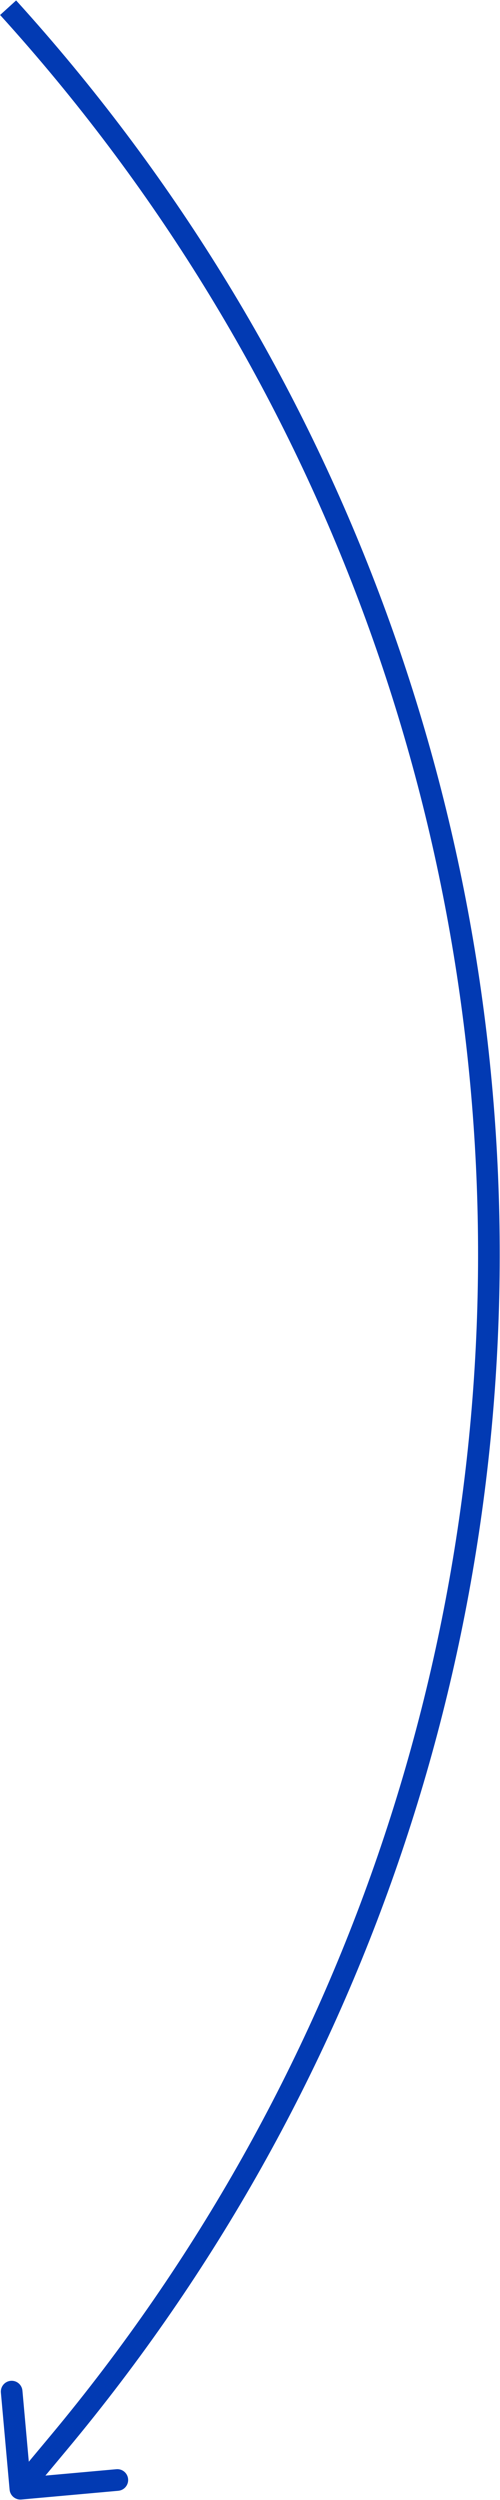 <?xml version="1.0" encoding="UTF-8"?> <svg xmlns="http://www.w3.org/2000/svg" width="832" height="4154" viewBox="0 0 832 4154" fill="none"> <path d="M97.198 4059.48L83.382 4047.94L83.382 4047.94L97.198 4059.48ZM15.975 4136.88C16.865 4146.78 25.613 4154.09 35.514 4153.2L196.864 4138.7C206.765 4137.81 214.07 4129.06 213.181 4119.16C212.291 4109.26 203.543 4101.95 193.642 4102.84L50.22 4115.73L37.331 3972.31C36.442 3962.41 27.694 3955.1 17.793 3955.99C7.891 3956.88 0.586 3965.63 1.476 3975.53L15.975 4136.88ZM83.382 4047.94L20.087 4123.73L47.719 4146.81L111.014 4071.01L83.382 4047.94ZM0.178 24.913C1028.12 1157.2 1063.63 2874.12 83.382 4047.94L111.013 4071.01C1102.78 2883.4 1066.86 1146.3 26.832 0.715L0.178 24.913Z" fill="#023AB3"></path> </svg> 